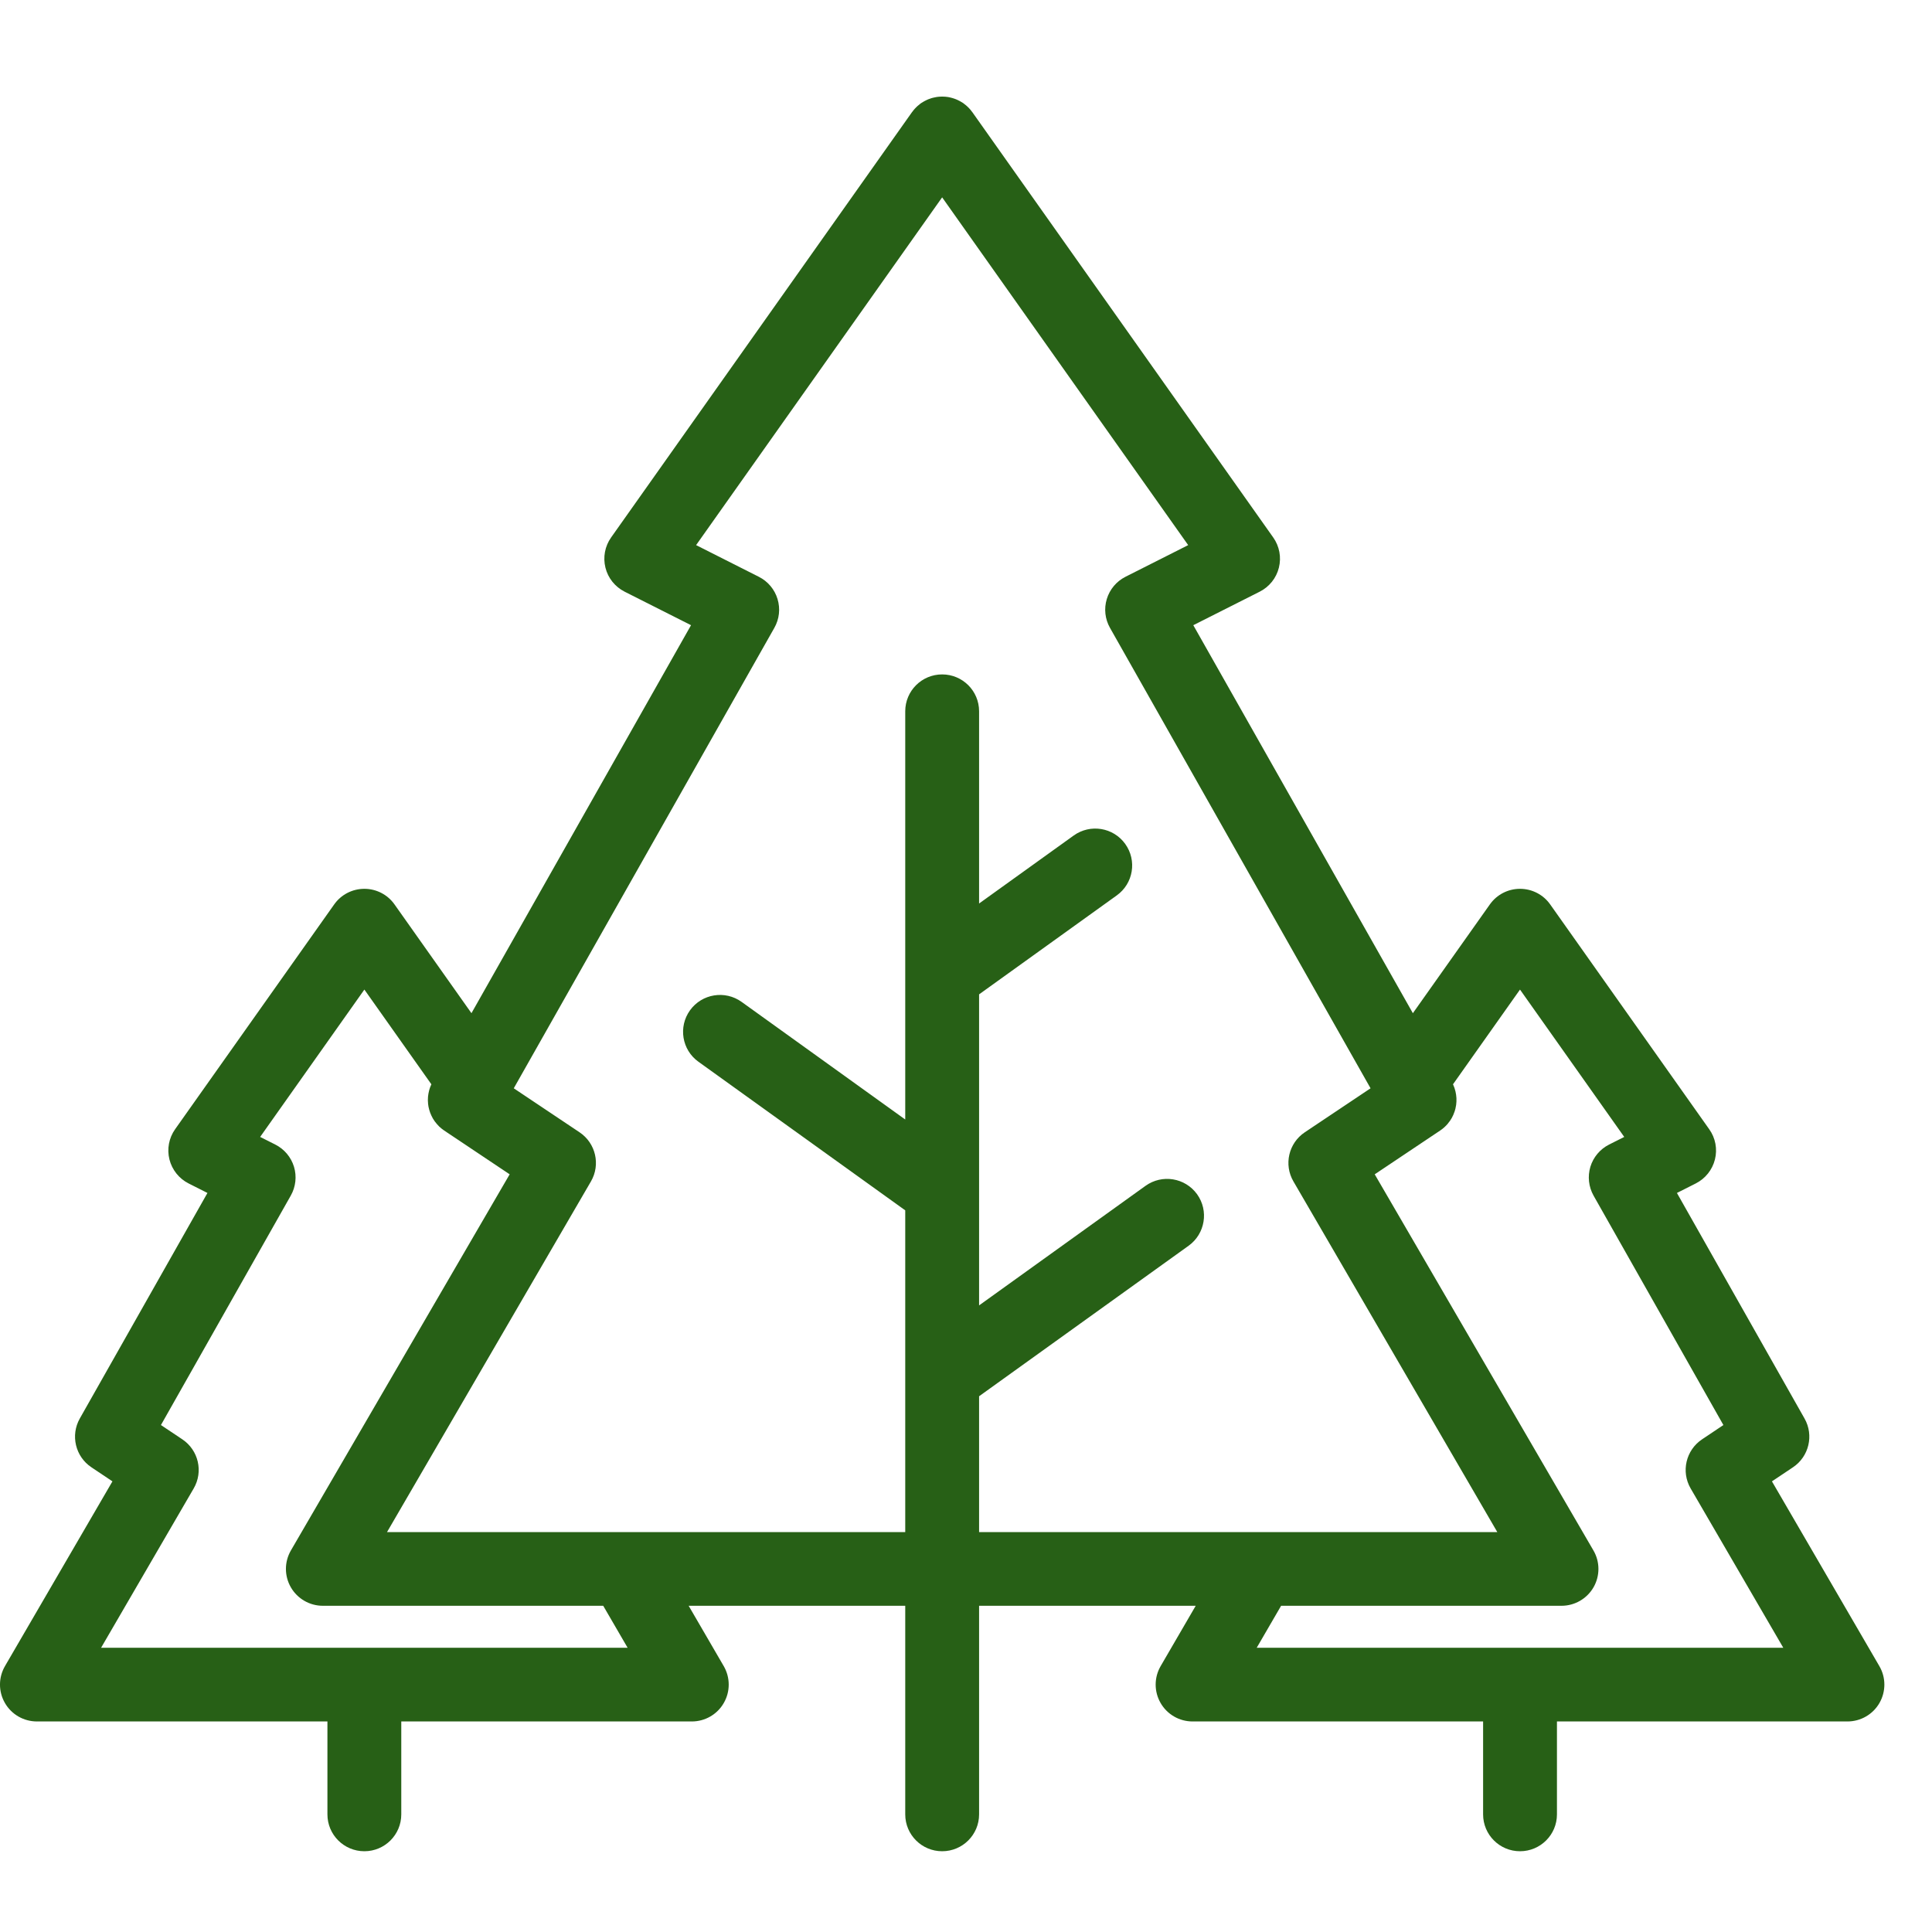 <?xml version="1.0" encoding="UTF-8"?>
<svg width="40px" height="40px" viewBox="0 0 40 40" version="1.1" xmlns="http://www.w3.org/2000/svg" xmlns:xlink="http://www.w3.org/1999/xlink">
    <title>Bosque_40x40</title>
    <g id="Bosque_40x40" stroke="none" stroke-width="1" fill="none" fill-rule="evenodd">
        <g id="noun_forest_1338205" transform="translate(0, 2)" fill="#276016" fill-rule="nonzero">
            <g id="Group">
                <g id="Shape">
                    <path d="M26.019,32.115 L26.524,31.246 L32.329,31.246 L32.329,31.246 C32.603,31.246 32.855,31.1 32.992,30.864 C33.128,30.627 33.128,30.336 32.99,30.1 L28.462,22.313 L29.816,21.407 C29.878,21.366 29.932,21.316 29.978,21.262 C29.978,21.261 29.979,21.26 29.979,21.259 C29.994,21.242 30.007,21.224 30.02,21.206 C30.021,21.204 30.022,21.202 30.024,21.2 C30.035,21.182 30.047,21.165 30.057,21.147 C30.058,21.144 30.06,21.141 30.061,21.139 C30.071,21.121 30.08,21.103 30.088,21.085 C30.089,21.082 30.09,21.078 30.092,21.075 C30.1,21.057 30.107,21.039 30.113,21.02 C30.114,21.017 30.115,21.013 30.117,21.01 C30.123,20.991 30.128,20.973 30.133,20.954 C30.134,20.95 30.134,20.946 30.135,20.943 C30.14,20.924 30.143,20.905 30.146,20.886 C30.147,20.882 30.147,20.878 30.148,20.874 C30.15,20.855 30.152,20.836 30.153,20.817 C30.153,20.813 30.154,20.809 30.154,20.805 C30.155,20.786 30.155,20.767 30.154,20.747 C30.154,20.744 30.154,20.74 30.154,20.736 C30.153,20.716 30.151,20.697 30.148,20.677 C30.148,20.674 30.148,20.67 30.147,20.666 C30.144,20.647 30.141,20.627 30.136,20.607 C30.136,20.604 30.135,20.601 30.134,20.597 C30.129,20.577 30.124,20.557 30.117,20.537 C30.116,20.535 30.116,20.532 30.115,20.529 C30.108,20.509 30.1,20.488 30.091,20.468 C30.09,20.466 30.089,20.464 30.088,20.462 C30.086,20.458 30.085,20.454 30.083,20.449 L31.47,18.488 L33.628,21.539 L33.314,21.697 C33.128,21.791 32.988,21.957 32.927,22.157 C32.867,22.357 32.891,22.572 32.993,22.754 L35.681,27.504 L35.239,27.8 C34.904,28.024 34.801,28.469 35.003,28.817 L36.921,32.115 L26.019,32.115 Z M12.994,32.115 L2.093,32.115 L4.01,28.817 C4.213,28.469 4.11,28.024 3.775,27.8 L3.332,27.504 L6.02,22.754 C6.123,22.572 6.147,22.357 6.087,22.157 C6.026,21.957 5.886,21.791 5.7,21.697 L5.386,21.539 L7.544,18.488 L8.931,20.449 C8.93,20.45 8.93,20.451 8.93,20.452 C8.922,20.468 8.915,20.485 8.909,20.502 C8.907,20.507 8.905,20.512 8.903,20.517 C8.897,20.534 8.892,20.551 8.887,20.568 C8.886,20.573 8.884,20.578 8.883,20.584 C8.878,20.601 8.875,20.618 8.872,20.634 C8.871,20.64 8.869,20.646 8.869,20.651 C8.866,20.668 8.864,20.685 8.862,20.702 C8.862,20.708 8.861,20.713 8.861,20.719 C8.86,20.736 8.859,20.753 8.859,20.769 C8.859,20.775 8.859,20.781 8.859,20.787 C8.859,20.803 8.86,20.82 8.862,20.837 C8.862,20.843 8.863,20.848 8.863,20.854 C8.865,20.871 8.867,20.887 8.87,20.904 L8.873,20.92 C8.877,20.937 8.88,20.953 8.885,20.97 C8.886,20.975 8.888,20.98 8.889,20.985 C8.894,21.002 8.899,21.018 8.905,21.034 C8.907,21.039 8.909,21.044 8.911,21.049 C8.917,21.065 8.924,21.081 8.931,21.096 C8.933,21.101 8.935,21.106 8.938,21.11 C8.945,21.126 8.953,21.141 8.962,21.157 C8.965,21.161 8.967,21.165 8.97,21.169 C8.979,21.184 8.989,21.199 8.999,21.214 C9.002,21.217 9.004,21.221 9.007,21.224 C9.018,21.239 9.029,21.254 9.042,21.268 C9.043,21.271 9.046,21.273 9.048,21.275 C9.061,21.29 9.075,21.305 9.089,21.319 C9.089,21.319 9.089,21.319 9.089,21.32 C9.122,21.351 9.158,21.381 9.197,21.407 L10.552,22.313 L6.023,30.1 C5.886,30.336 5.885,30.627 6.022,30.864 C6.158,31.1 6.411,31.246 6.684,31.246 L6.685,31.246 L12.489,31.246 L12.994,32.115 Z M16.098,10.402 C16.038,10.203 15.898,10.036 15.711,9.942 L14.412,9.286 L19.506,2.086 L24.6,9.286 L23.301,9.942 C23.115,10.036 22.975,10.203 22.915,10.402 C22.854,10.602 22.878,10.817 22.981,10.999 L28.376,20.532 L27.014,21.443 C26.679,21.667 26.576,22.112 26.779,22.46 L31,29.72 L26.084,29.72 L20.271,29.72 L20.271,26.908 L24.61,23.791 C24.952,23.544 25.03,23.067 24.784,22.725 C24.537,22.383 24.059,22.305 23.716,22.552 L20.271,25.027 L20.271,18.587 L23.122,16.538 C23.465,16.292 23.543,15.815 23.296,15.472 C23.05,15.13 22.572,15.052 22.229,15.299 L20.271,16.706 L20.271,12.726 C20.271,12.304 19.929,11.963 19.506,11.963 C19.084,11.963 18.742,12.304 18.742,12.726 L18.742,21.178 L15.354,18.743 C15.011,18.497 14.533,18.574 14.286,18.917 C14.04,19.259 14.117,19.736 14.46,19.982 L18.742,23.059 L18.742,29.72 L12.93,29.72 L8.013,29.72 L12.235,22.46 C12.437,22.112 12.334,21.667 11.999,21.443 L10.637,20.532 L16.032,10.999 C16.135,10.817 16.159,10.602 16.098,10.402 L16.098,10.402 Z M38.91,32.495 L36.686,28.67 L37.121,28.379 C37.453,28.157 37.558,27.716 37.361,27.369 L34.719,22.699 L35.109,22.502 C35.307,22.402 35.452,22.22 35.506,22.005 C35.56,21.789 35.517,21.561 35.388,21.38 L32.095,16.725 C31.952,16.522 31.719,16.402 31.47,16.402 C31.222,16.402 30.989,16.522 30.846,16.725 L29.252,18.977 L24.706,10.944 L26.081,10.25 C26.28,10.149 26.425,9.968 26.478,9.753 C26.532,9.537 26.489,9.309 26.361,9.128 L20.131,0.322 C20.129,0.319 20.126,0.317 20.124,0.314 C20.115,0.301 20.105,0.288 20.095,0.276 C20.088,0.268 20.081,0.26 20.074,0.252 C20.065,0.242 20.056,0.233 20.047,0.224 C20.037,0.214 20.028,0.205 20.018,0.196 C20.01,0.189 20.002,0.182 19.994,0.176 C19.982,0.165 19.969,0.156 19.956,0.146 C19.953,0.144 19.951,0.141 19.948,0.139 C19.943,0.136 19.938,0.134 19.934,0.13 C19.92,0.121 19.907,0.113 19.893,0.105 C19.884,0.099 19.875,0.094 19.866,0.09 C19.853,0.083 19.841,0.077 19.828,0.071 C19.817,0.066 19.806,0.061 19.794,0.056 C19.783,0.052 19.773,0.048 19.762,0.044 C19.748,0.039 19.735,0.035 19.722,0.031 C19.712,0.028 19.702,0.025 19.692,0.023 C19.678,0.019 19.664,0.016 19.65,0.013 C19.64,0.012 19.63,0.01 19.62,0.008 C19.606,0.006 19.592,0.005 19.578,0.003 C19.567,0.002 19.556,0.002 19.545,0.001 C19.532,0 19.519,0 19.506,0 C19.494,0 19.481,0 19.469,0.001 C19.457,0.002 19.446,0.002 19.435,0.003 C19.421,0.005 19.407,0.006 19.394,0.008 C19.383,0.01 19.373,0.012 19.363,0.014 C19.349,0.016 19.335,0.019 19.321,0.023 C19.311,0.025 19.301,0.028 19.29,0.031 C19.277,0.035 19.265,0.039 19.252,0.044 C19.241,0.048 19.229,0.052 19.218,0.056 C19.207,0.061 19.196,0.066 19.185,0.071 C19.172,0.077 19.16,0.083 19.147,0.09 C19.138,0.095 19.129,0.099 19.12,0.105 C19.106,0.113 19.093,0.121 19.079,0.13 C19.075,0.134 19.07,0.136 19.065,0.139 C19.062,0.141 19.06,0.144 19.056,0.146 C19.044,0.156 19.031,0.165 19.019,0.176 C19.011,0.182 19.003,0.189 18.995,0.196 C18.985,0.205 18.976,0.214 18.966,0.224 C18.957,0.233 18.947,0.242 18.939,0.252 C18.932,0.26 18.925,0.268 18.918,0.276 C18.908,0.288 18.898,0.301 18.889,0.314 C18.887,0.317 18.884,0.319 18.882,0.322 L12.652,9.128 C12.524,9.309 12.481,9.537 12.535,9.753 C12.588,9.968 12.733,10.149 12.932,10.25 L14.307,10.944 L9.761,18.977 L8.168,16.725 C8.025,16.522 7.792,16.402 7.544,16.402 C7.295,16.402 7.062,16.522 6.919,16.725 L3.625,21.38 C3.497,21.561 3.454,21.789 3.508,22.005 C3.562,22.22 3.707,22.402 3.905,22.502 L4.295,22.699 L1.652,27.369 C1.456,27.716 1.56,28.157 1.893,28.379 L2.328,28.67 L0.103,32.495 C-0.034,32.731 -0.035,33.022 0.102,33.259 C0.238,33.496 0.491,33.641 0.765,33.641 L6.779,33.641 L6.779,35.565 C6.779,35.986 7.121,36.328 7.544,36.328 C7.966,36.328 8.308,35.986 8.308,35.565 L8.308,33.641 L14.323,33.641 C14.596,33.641 14.849,33.496 14.985,33.259 C15.122,33.022 15.121,32.731 14.984,32.495 L14.258,31.246 L18.742,31.246 L18.742,35.565 C18.742,35.986 19.084,36.328 19.506,36.328 C19.929,36.328 20.271,35.986 20.271,35.565 L20.271,31.246 L24.756,31.246 L24.03,32.495 C23.893,32.731 23.892,33.022 24.029,33.259 C24.165,33.496 24.418,33.641 24.691,33.641 L30.706,33.641 L30.706,35.565 C30.706,35.986 31.048,36.328 31.47,36.328 C31.893,36.328 32.235,35.986 32.235,35.565 L32.235,33.641 L38.249,33.641 C38.523,33.641 38.775,33.496 38.912,33.259 C39.048,33.022 39.048,32.731 38.91,32.495 L38.91,32.495 Z"></path>
                </g>
            </g>
        </g>
    </g>
</svg>